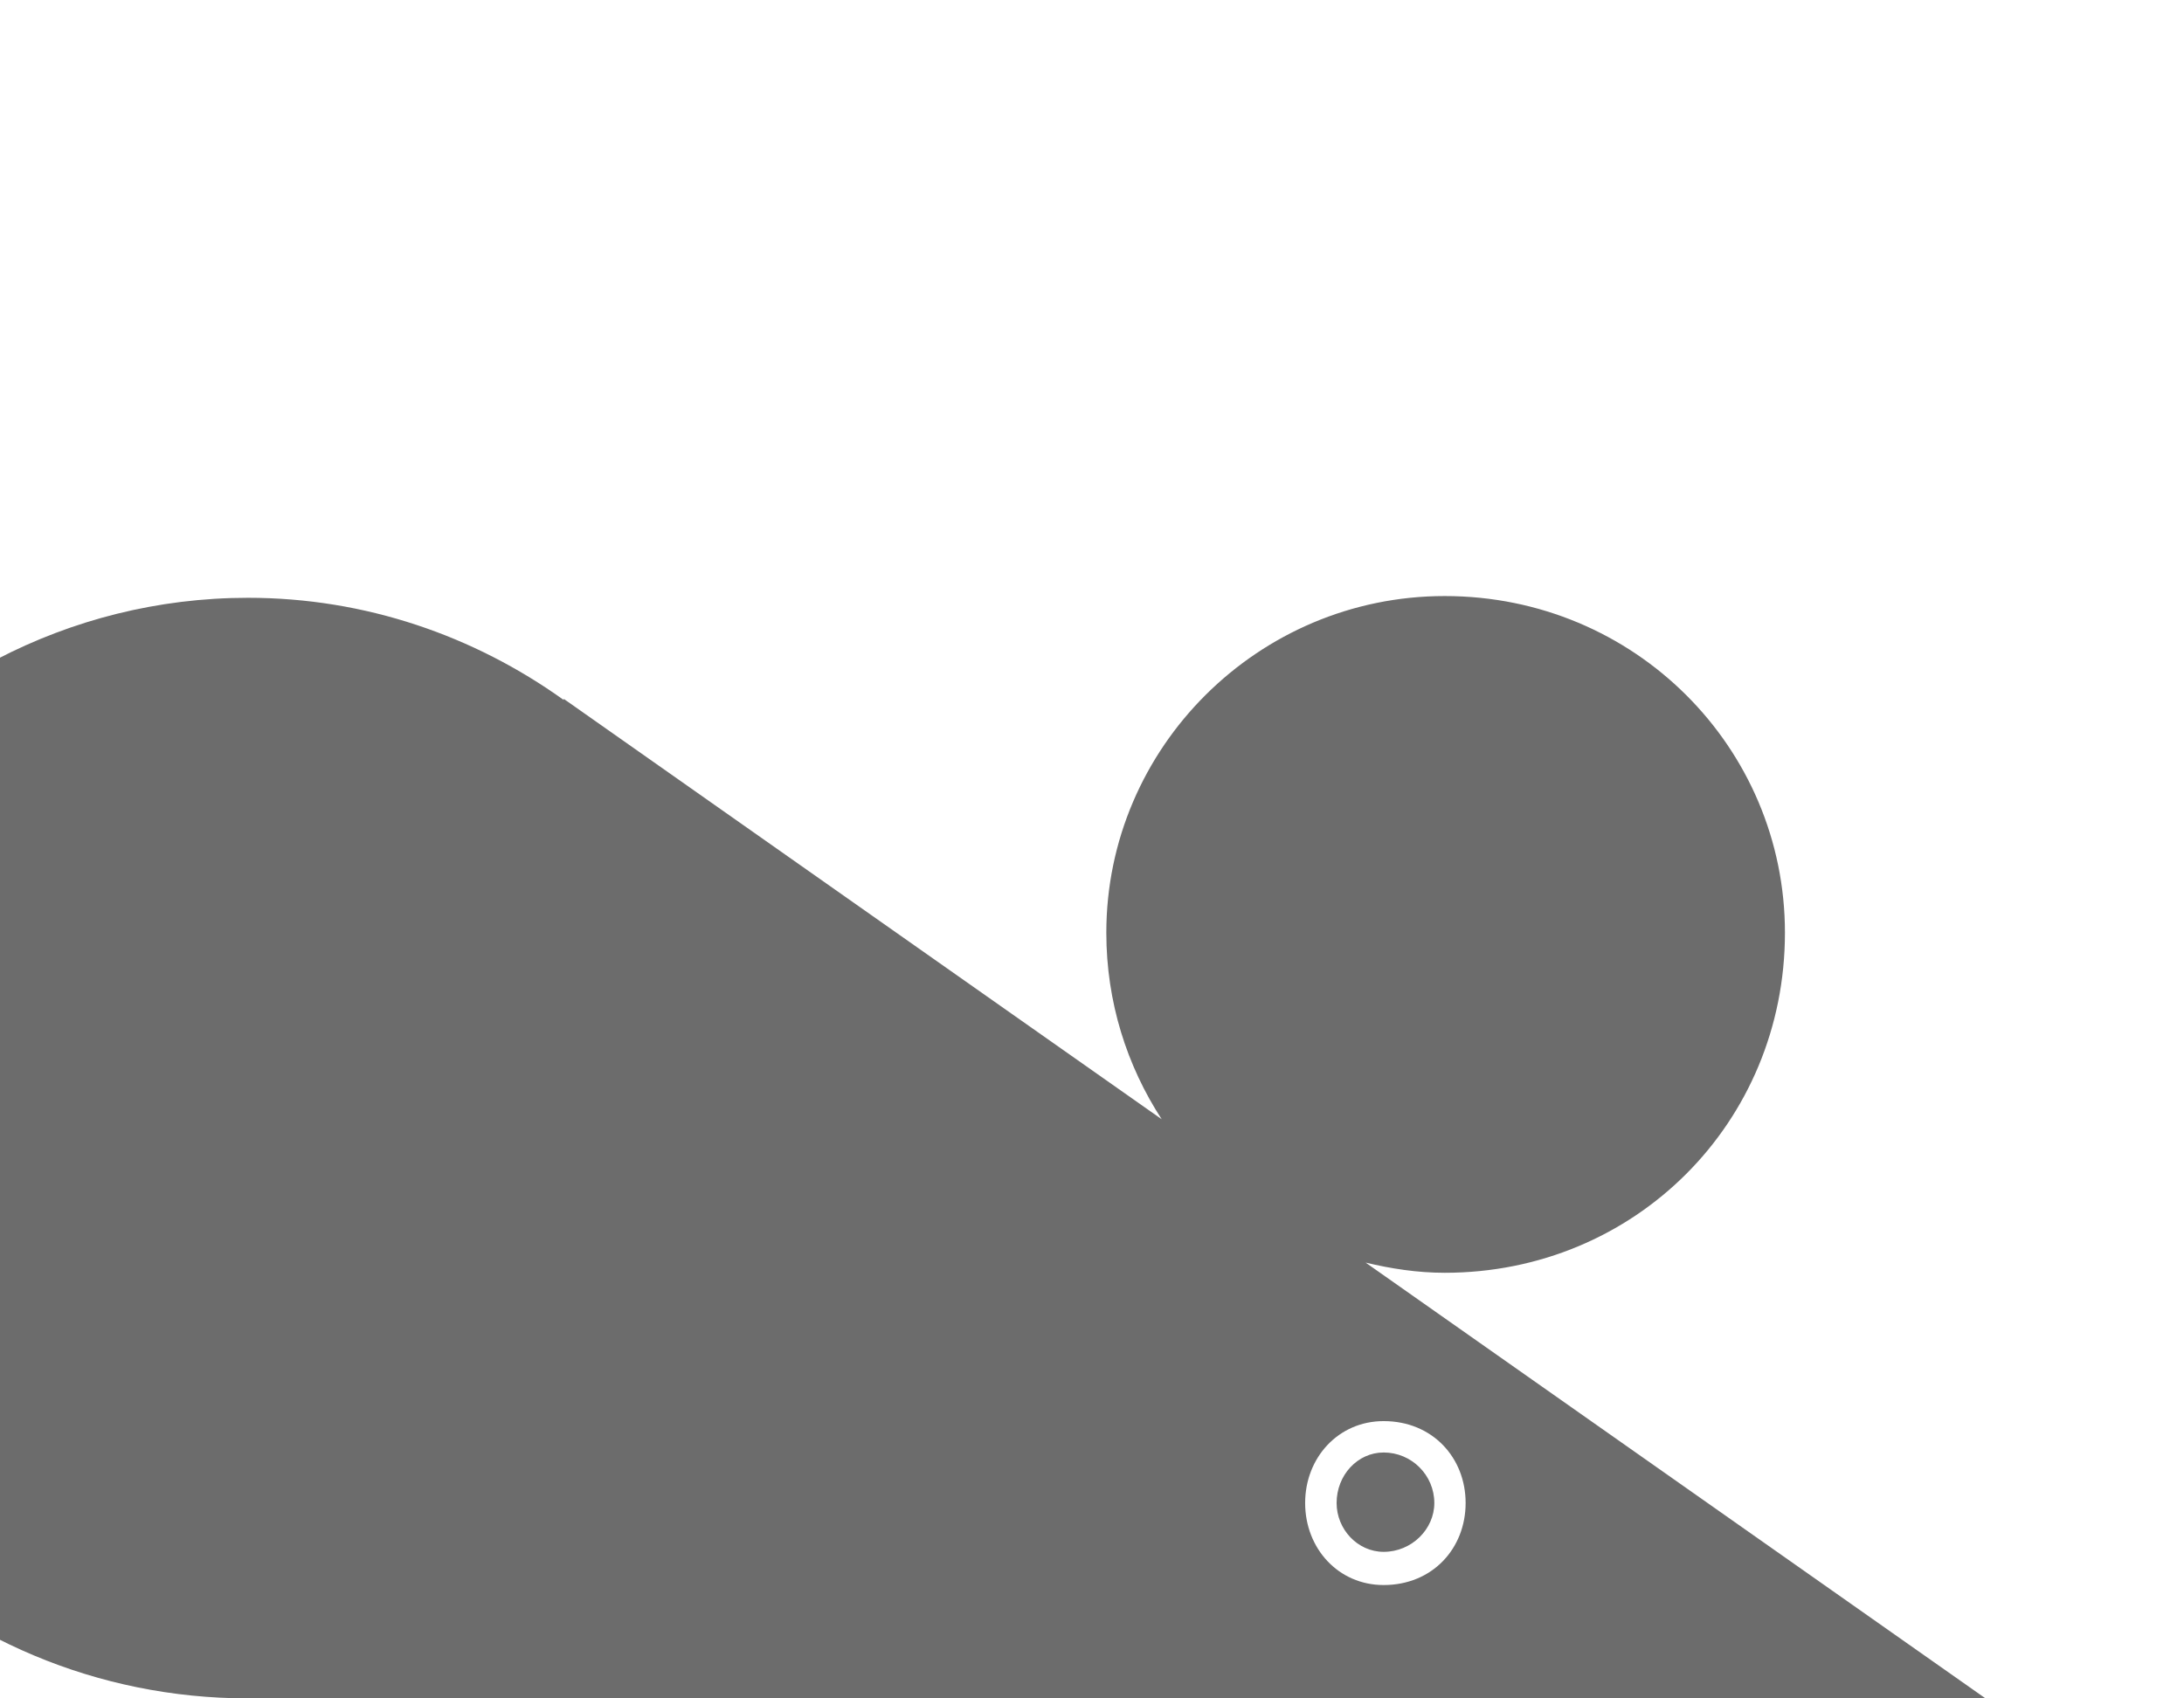 <?xml version="1.0" encoding="UTF-8"?>
<svg id="uuid-34bbf5e4-0d36-46b3-971a-21fc5355eea0" data-name="圖層 1" xmlns="http://www.w3.org/2000/svg" xmlns:xlink="http://www.w3.org/1999/xlink" viewBox="0 0 540 420">
  <defs>
    <style>
      .uuid-5b5b937d-87ef-49ac-9e84-6de026320ecf {
        fill: none;
      }

      .uuid-4463c1ba-1e23-42ba-8e6d-430f9db4f9e5 {
        fill: #6c6c6c;
      }

      .uuid-c4d5c273-6f59-4b6d-a115-9d496e1205d8 {
        clip-path: url(#uuid-e4597b02-032e-43f5-92fd-070b8f0858e2);
      }
    </style>
    <clipPath id="uuid-e4597b02-032e-43f5-92fd-070b8f0858e2">
      <rect class="uuid-5b5b937d-87ef-49ac-9e84-6de026320ecf" width="540" height="420"/>
    </clipPath>
  </defs>
  <g class="uuid-c4d5c273-6f59-4b6d-a115-9d496e1205d8">
    <path class="uuid-4463c1ba-1e23-42ba-8e6d-430f9db4f9e5" d="M-47.97,203.35c-26.86-3.08-60.63-14.46-83.49-36.96,12.33,25.57,31.23,61.42,60.9,84.28-2.76,10.75-4.38,21.93-4.38,33.48,0,75.45,61.24,135.85,136.28,135.85h429.58s-153.27-107.77-153.27-107.77c6.3,1.51,12.79,2.52,19.56,2.52,47.03,0,84.12-37.11,84.12-84.1,0-45.73-37.09-83.25-84.12-83.25-46.15,0-83.67,37.52-83.67,83.25,0,17.16,5.1,32.93,13.69,46.13l-147.82-103.94-.07.23c-22.09-15.81-48.97-25.24-78.01-25.24-44.73,0-84.43,22.01-109.31,55.52ZM322.7,371.68c0-11.2,8.2-20.25,19.41-20.25,12.08,0,20.27,9.05,20.27,20.25,0,11.23-8.19,20.29-20.27,20.29-11.21,0-19.41-9.06-19.41-20.29ZM342.11,359.19c6.92,0,12.53,5.61,12.53,12.49,0,6.49-5.61,12.08-12.53,12.08-6.45,0-11.63-5.59-11.63-12.08,0-6.88,5.17-12.49,11.63-12.49Z"/>
  </g>
</svg>